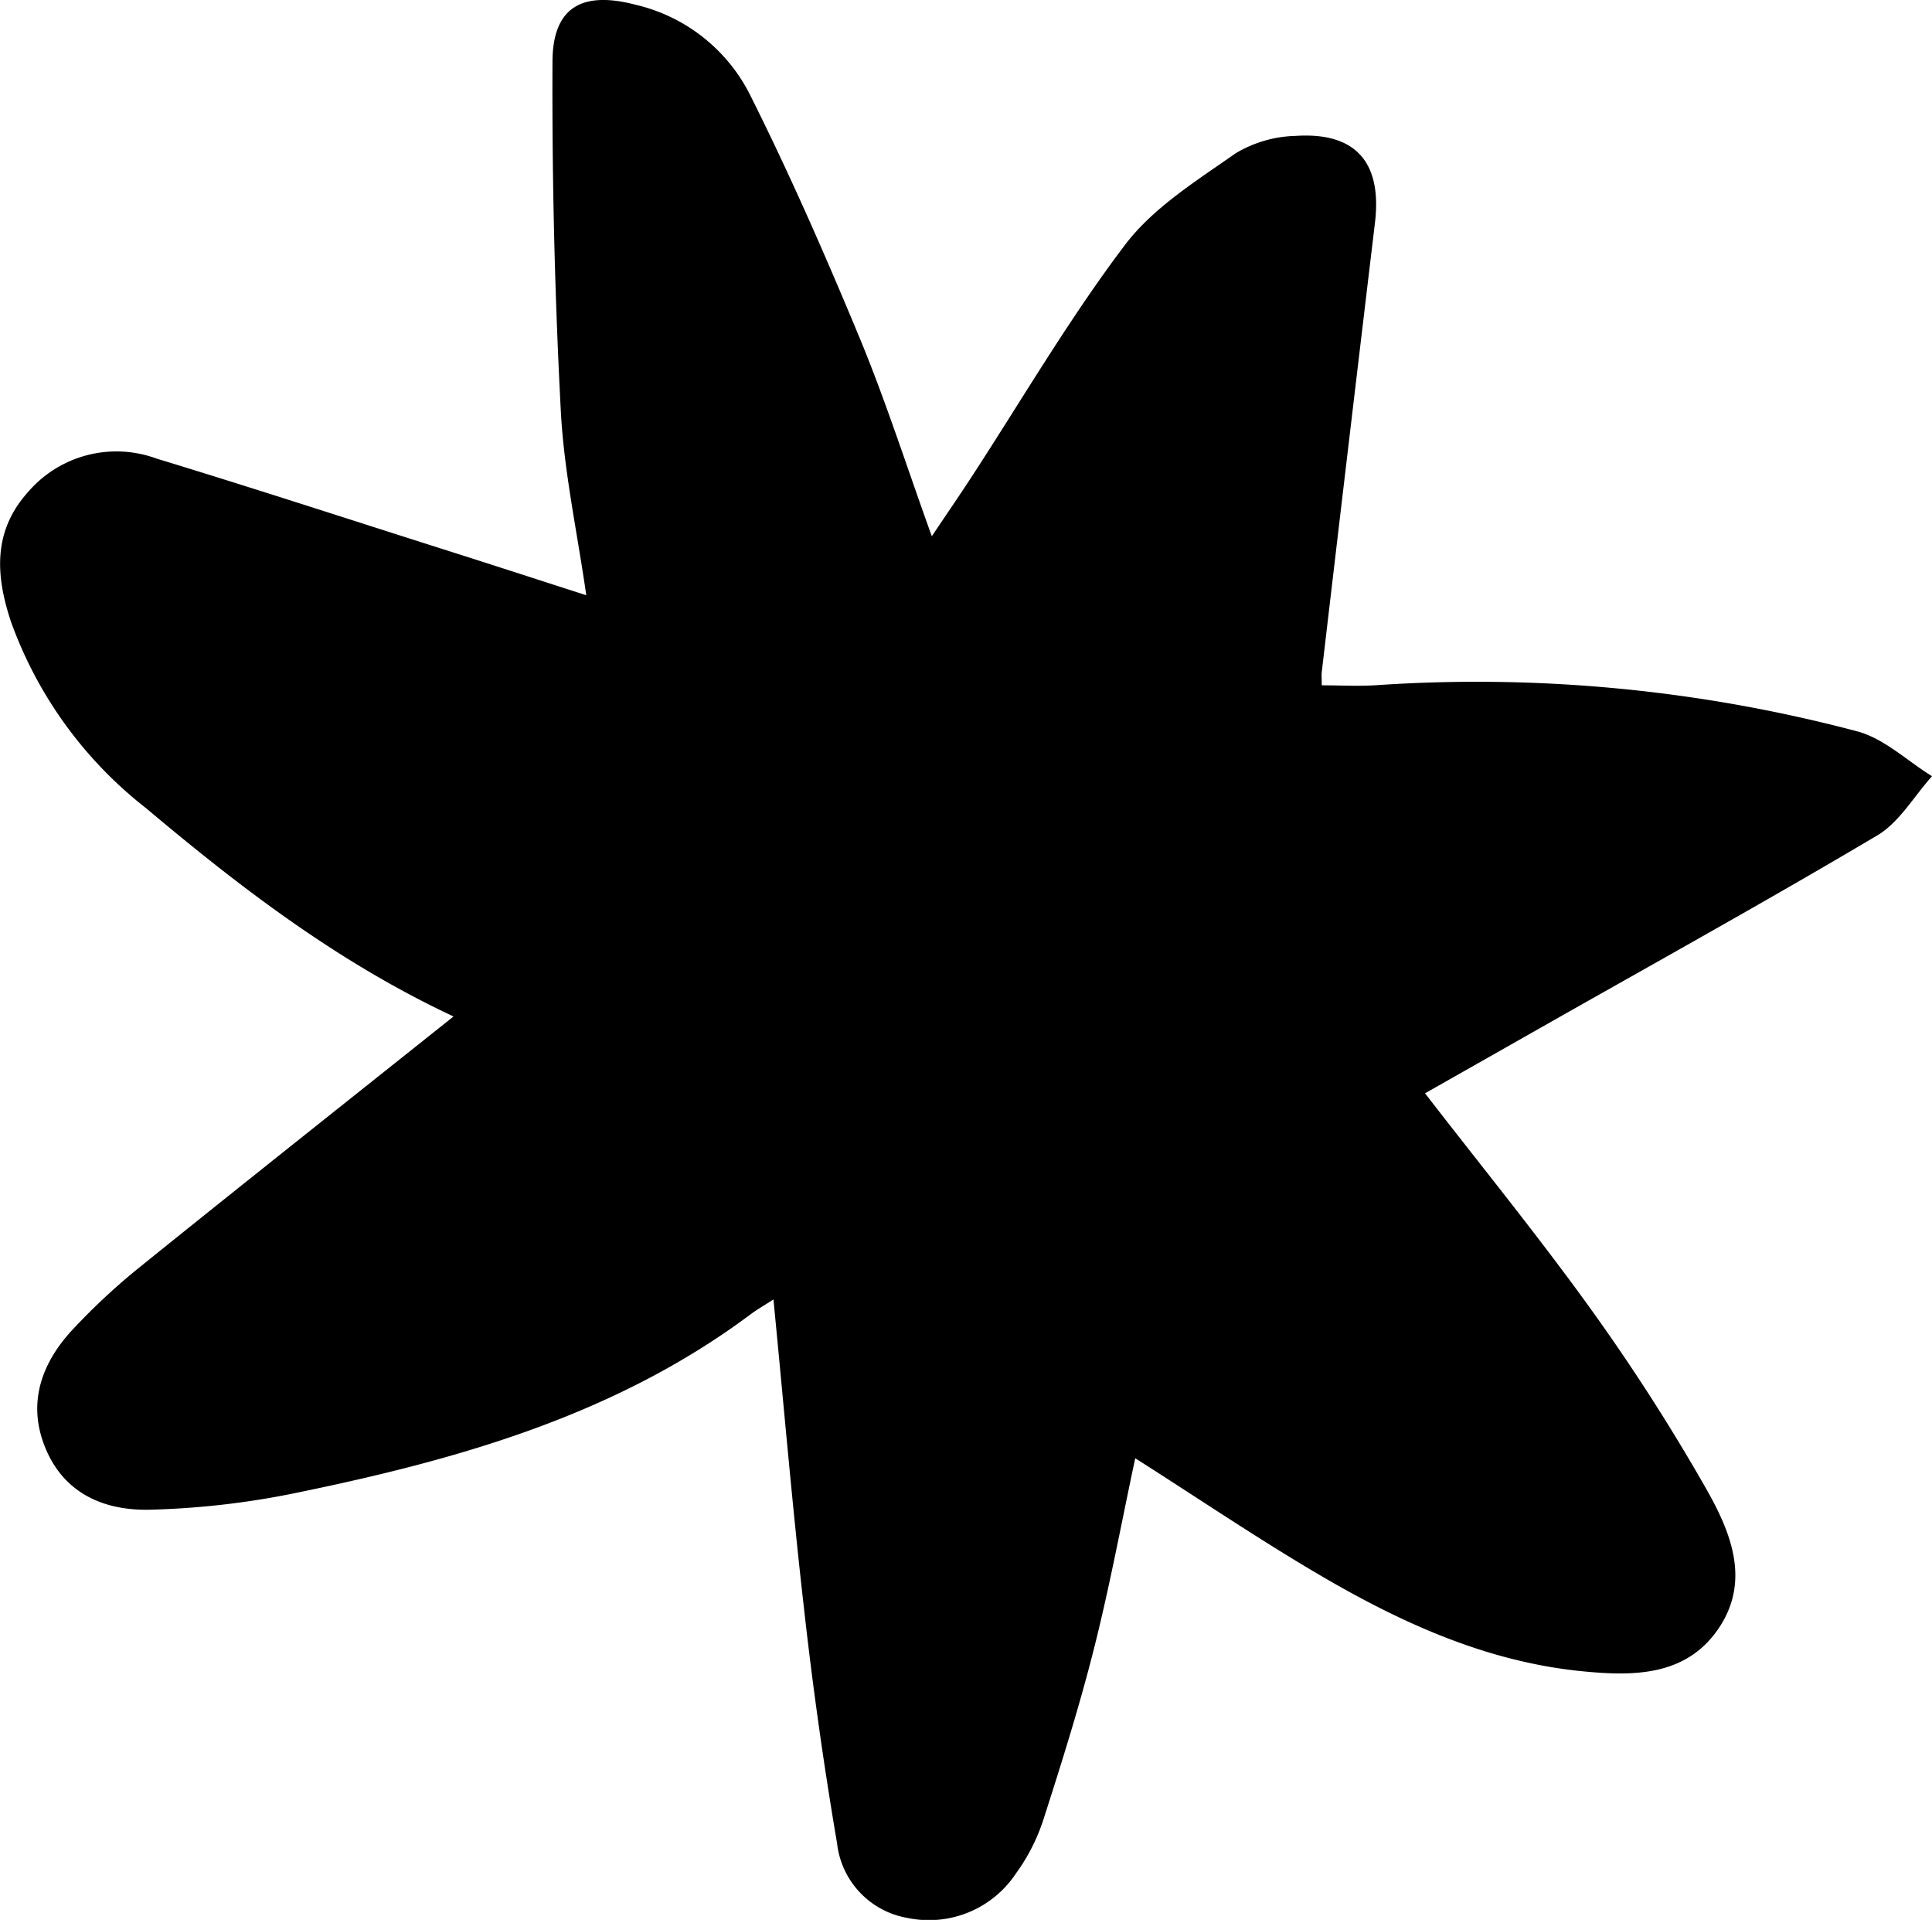 <svg xmlns="http://www.w3.org/2000/svg" width="99.543" height="98.9" viewBox="0 0 99.543 98.9">
  <path id="Path_4" data-name="Path 4" d="M1371.911,567.716c-.471-3.281-1.149-6.374-1.312-9.493q-.471-8.988-.429-18c.011-2.8,1.525-3.652,4.29-2.923a8.852,8.852,0,0,1,5.861,4.583c2.06,4.106,3.91,8.325,5.671,12.57,1.341,3.232,2.407,6.579,3.722,10.224.8-1.19,1.43-2.108,2.037-3.04,2.618-4.01,5.038-8.169,7.923-11.976,1.451-1.914,3.673-3.291,5.688-4.707a6.3,6.3,0,0,1,3.091-.9c3.108-.206,4.466,1.367,4.093,4.478q-1.383,11.567-2.74,23.139c-.021.179,0,.362,0,.685.961,0,1.909.057,2.848-.009a76.514,76.514,0,0,1,24.717,2.374c1.4.364,2.59,1.524,3.878,2.317-.932,1.035-1.683,2.375-2.827,3.053-5.733,3.4-11.569,6.631-17.369,9.921l-5.927,3.361c2.915,3.771,5.844,7.367,8.549,11.125a103.675,103.675,0,0,1,5.9,9.181c1.266,2.217,2.349,4.742.706,7.217-1.68,2.53-4.443,2.509-7.077,2.247-4.867-.483-9.242-2.463-13.4-4.893-3.233-1.89-6.339-4-9.609-6.078-.706,3.307-1.306,6.558-2.113,9.757-.754,2.995-1.683,5.948-2.629,8.89a9.9,9.9,0,0,1-1.4,2.737,5.38,5.38,0,0,1-5.572,2.3,4.4,4.4,0,0,1-3.649-3.852q-1.022-6-1.7-12.062c-.6-5.245-1.046-10.505-1.577-15.949-.437.283-.823.5-1.175.763-7.046,5.261-15.269,7.541-23.689,9.256a42.6,42.6,0,0,1-7.208.81c-2.294.068-4.368-.749-5.378-3.033-1.026-2.319-.33-4.428,1.3-6.2a33.184,33.184,0,0,1,3.593-3.337c5.289-4.267,10.617-8.486,16.073-12.837-5.944-2.781-10.975-6.634-15.845-10.733a21.331,21.331,0,0,1-6.953-9.593c-.8-2.394-.935-4.658.853-6.663a6,6,0,0,1,6.644-1.75c4.929,1.5,9.827,3.1,14.736,4.66C1366.916,566.1,1369.326,566.884,1371.911,567.716Z" transform="translate(-1341.704 -537.053)"/>
</svg>
